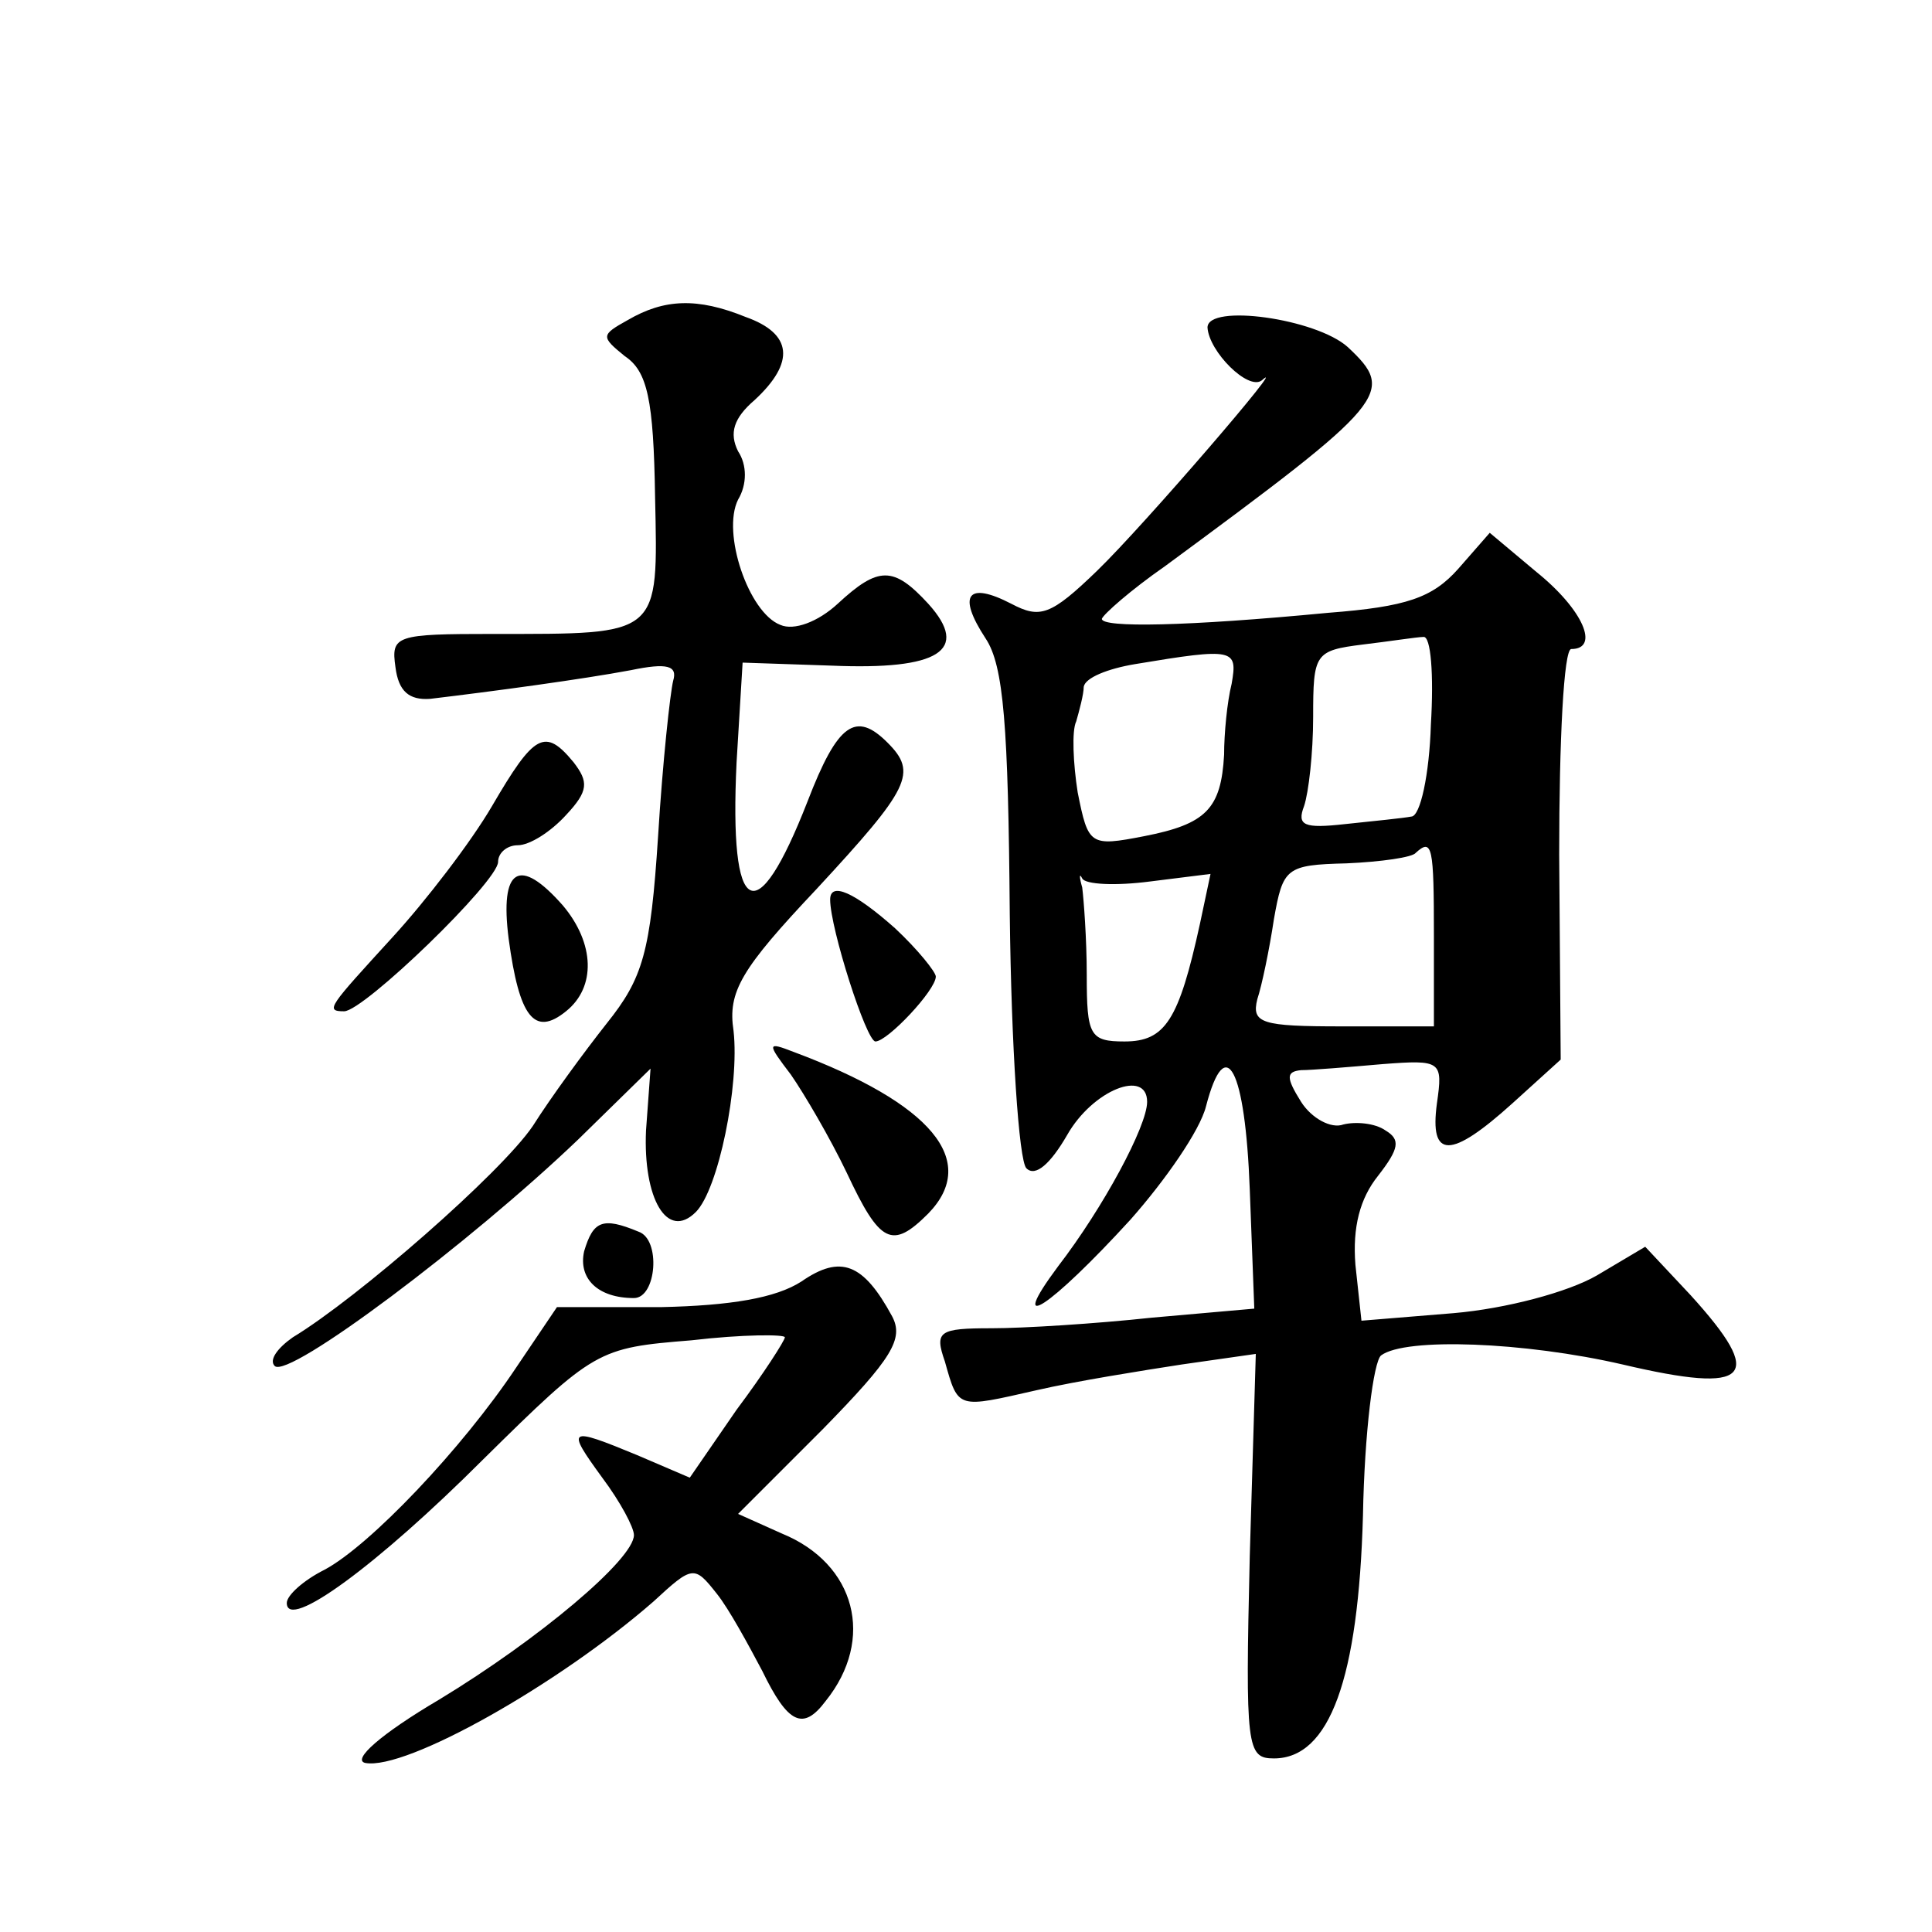 <?xml version="1.0" standalone="no"?>
<!DOCTYPE svg PUBLIC "-//W3C//DTD SVG 20010904//EN"
 "http://www.w3.org/TR/2001/REC-SVG-20010904/DTD/svg10.dtd">
<svg version="1.0" xmlns="http://www.w3.org/2000/svg"
 width="128pt" height="128pt" viewBox="0 0 128 128"
 preserveAspectRatio="xMidYMid meet">
<g transform="translate(0,128) scale(0.1,-0.1)"
fill="#0" stroke="none">
<path d="M416 1068 c-18 -10 -18 -11 -2 -24 15 -10 19 -29 20 -93 2 -93 4 -91 -107
-91 -65 0 -68 -1 -65 -22 2 -16 9 -22 23 -21 42 5 101 13 133 19 24 5 31 3 28 -7
-2 -8 -7 -54 -10 -103 -5 -77 -10 -94 -34 -124 -15 -19 -37 -49 -49 -68 -21 -31
-116 -114 -159 -140 -10 -7 -16 -15 -12 -19 9 -9 130 82 201 150 l48 47 -3 -41
c-2 -45 14 -73 33 -54 15 15 29 84 25 120 -4 26 5 41 55 94 62 67 67 77 47 97 -21
21 -33 13 -53 -39 -34 -87 -52 -78 -47 26 l4 66 59 -2 c71 -3 92 10 64 41 -23 25
-33 25 -60 0 -13 -12 -29 -18 -38 -14 -21 8 -39 61 -28 83 6 10 6 23 0 32 -6 12
-3 22 11 34 27 25 25 44 -6 55 -32 13 -54 12 -78 -2z M800 1063 c1 -16 27 -42 36
-35 20 18 -78 -96 -109 -126 -31 -30 -38 -32 -57 -22 -29 15 -36 6 -17 -23 12 -18
15 -58 16 -183 1 -87 6 -163 11 -168 6 -6 16 3 27 22 17 30 53 44 53 22 0 -16 -29
-70 -59 -109 -35 -47 -5 -27 48 31 23 26 46 59 50 75 13 50 26 25 29 -55 l3 -79
-68 -6 c-37 -4 -85 -7 -106 -7 -35 0 -38 -2 -31 -22 9 -32 8 -31 61 -19 26 6 70
13 96 17 l49 7 -4 -134 c-3 -127 -2 -134 16 -134 37 0 56 53 59 161 1 55 7 102
12 106 16 12 95 9 160 -6 85 -20 95 -9 45 46 l-30 32 -32 -19 c-19 -11 -60 -22
-95 -25 l-61 -5 -4 37 c-2 25 3 44 15 59 14 18 15 24 5 30 -7 5 -20 6 -28 4 -8
-3 -21 4 -28 15 -10 16 -10 20 0 21 7 0 31 2 54 4 39 3 40 2 36 -26 -5 -37 9 -37
50 0 l32 29 -1 136 c0 75 3 136 8 136 19 0 8 26 -23 51 l-31 26 -21 -24 c-17 -19
-34 -25 -86 -29 -94 -9 -150 -10 -150 -4 1 3 19 19 42 35 148 109 153 115 121 145
-21 19 -93 29 -93 13z m148 -263 c-1 -33 -7 -61 -13 -61 -5 -1 -25 -3 -44 -5 -27
-3 -32 -1 -27 12 3 9 6 35 6 59 0 42 1 44 33 48 17 2 36 5 40 5 5 1 7 -25 5 -58z
m-132 27 c-3 -12 -5 -33 -5 -47 -2 -36 -12 -46 -53 -54 -36 -7 -37 -6 -44 29 -3
19 -4 41 -1 47 2 7 5 18 5 23 1 6 16 12 34 15 66 11 68 10 64 -13z m134 -167 l0
-60 -61 0 c-53 0 -60 2 -56 18 3 9 8 33 11 53 6 34 8 36 48 37 23 1 44 4 46 7 11
10 12 4 12 -55z m-188 36 l40 5 -7 -33 c-14 -64 -23 -78 -50 -78 -23 0 -25 4 -25
44 0 24 -2 50 -3 58 -2 7 -2 10 0 6 2 -4 22 -5 45 -2z M326 746 c-14 -24 -44 -63
-66 -87 -42 -46 -45 -49 -32 -49 13 0 102 86 102 99 0 6 6 11 13 11 8 0 22 9 32
20 15 16 15 22 5 35 -19 23 -26 19 -54 -29z M337 658 c7 -52 17 -65 38 -48 20 16
19 45 -2 70 -29 33 -42 25 -36 -22z M550 684 c0 -19 24 -94 30 -94 8 0 40 34 40
43 0 3 -12 18 -27 32 -27 24 -43 31 -43 19z M524 568 c9 -13 26 -42 37 -65 22 -47
30 -51 54 -27 34 35 2 73 -89 107 -18 7 -18 6 -2 -15z M387 451 c-4 -18 9 -31 33
-31 15 0 18 39 3 44 -24 10 -30 7 -36 -13z M531 431 c-17 -11 -47 -16 -93 -17 l-69
0 -27 -40 c-36 -54 -97 -118 -127 -134 -14 -7 -25 -17 -25 -22 0 -19 60 25 130
95 74 73 76 74 138 79 34 4 62 4 62 2 0 -2 -14 -24 -32 -48 l-31 -45 -35 15 c-46
19 -47 18 -23 -15 12 -16 21 -33 21 -38 0 -16 -63 -69 -129 -109 -39 -23 -58 -40
-49 -42 27 -5 128 52 191 107 26 24 27 24 42 5 8 -10 21 -34 30 -51 17 -35 27 -40
42 -20 33 41 20 91 -29 111 l-29 13 56 56 c46 47 54 60 46 75 -19 35 -34 41 -60
23z"/>
</g>
</svg>
